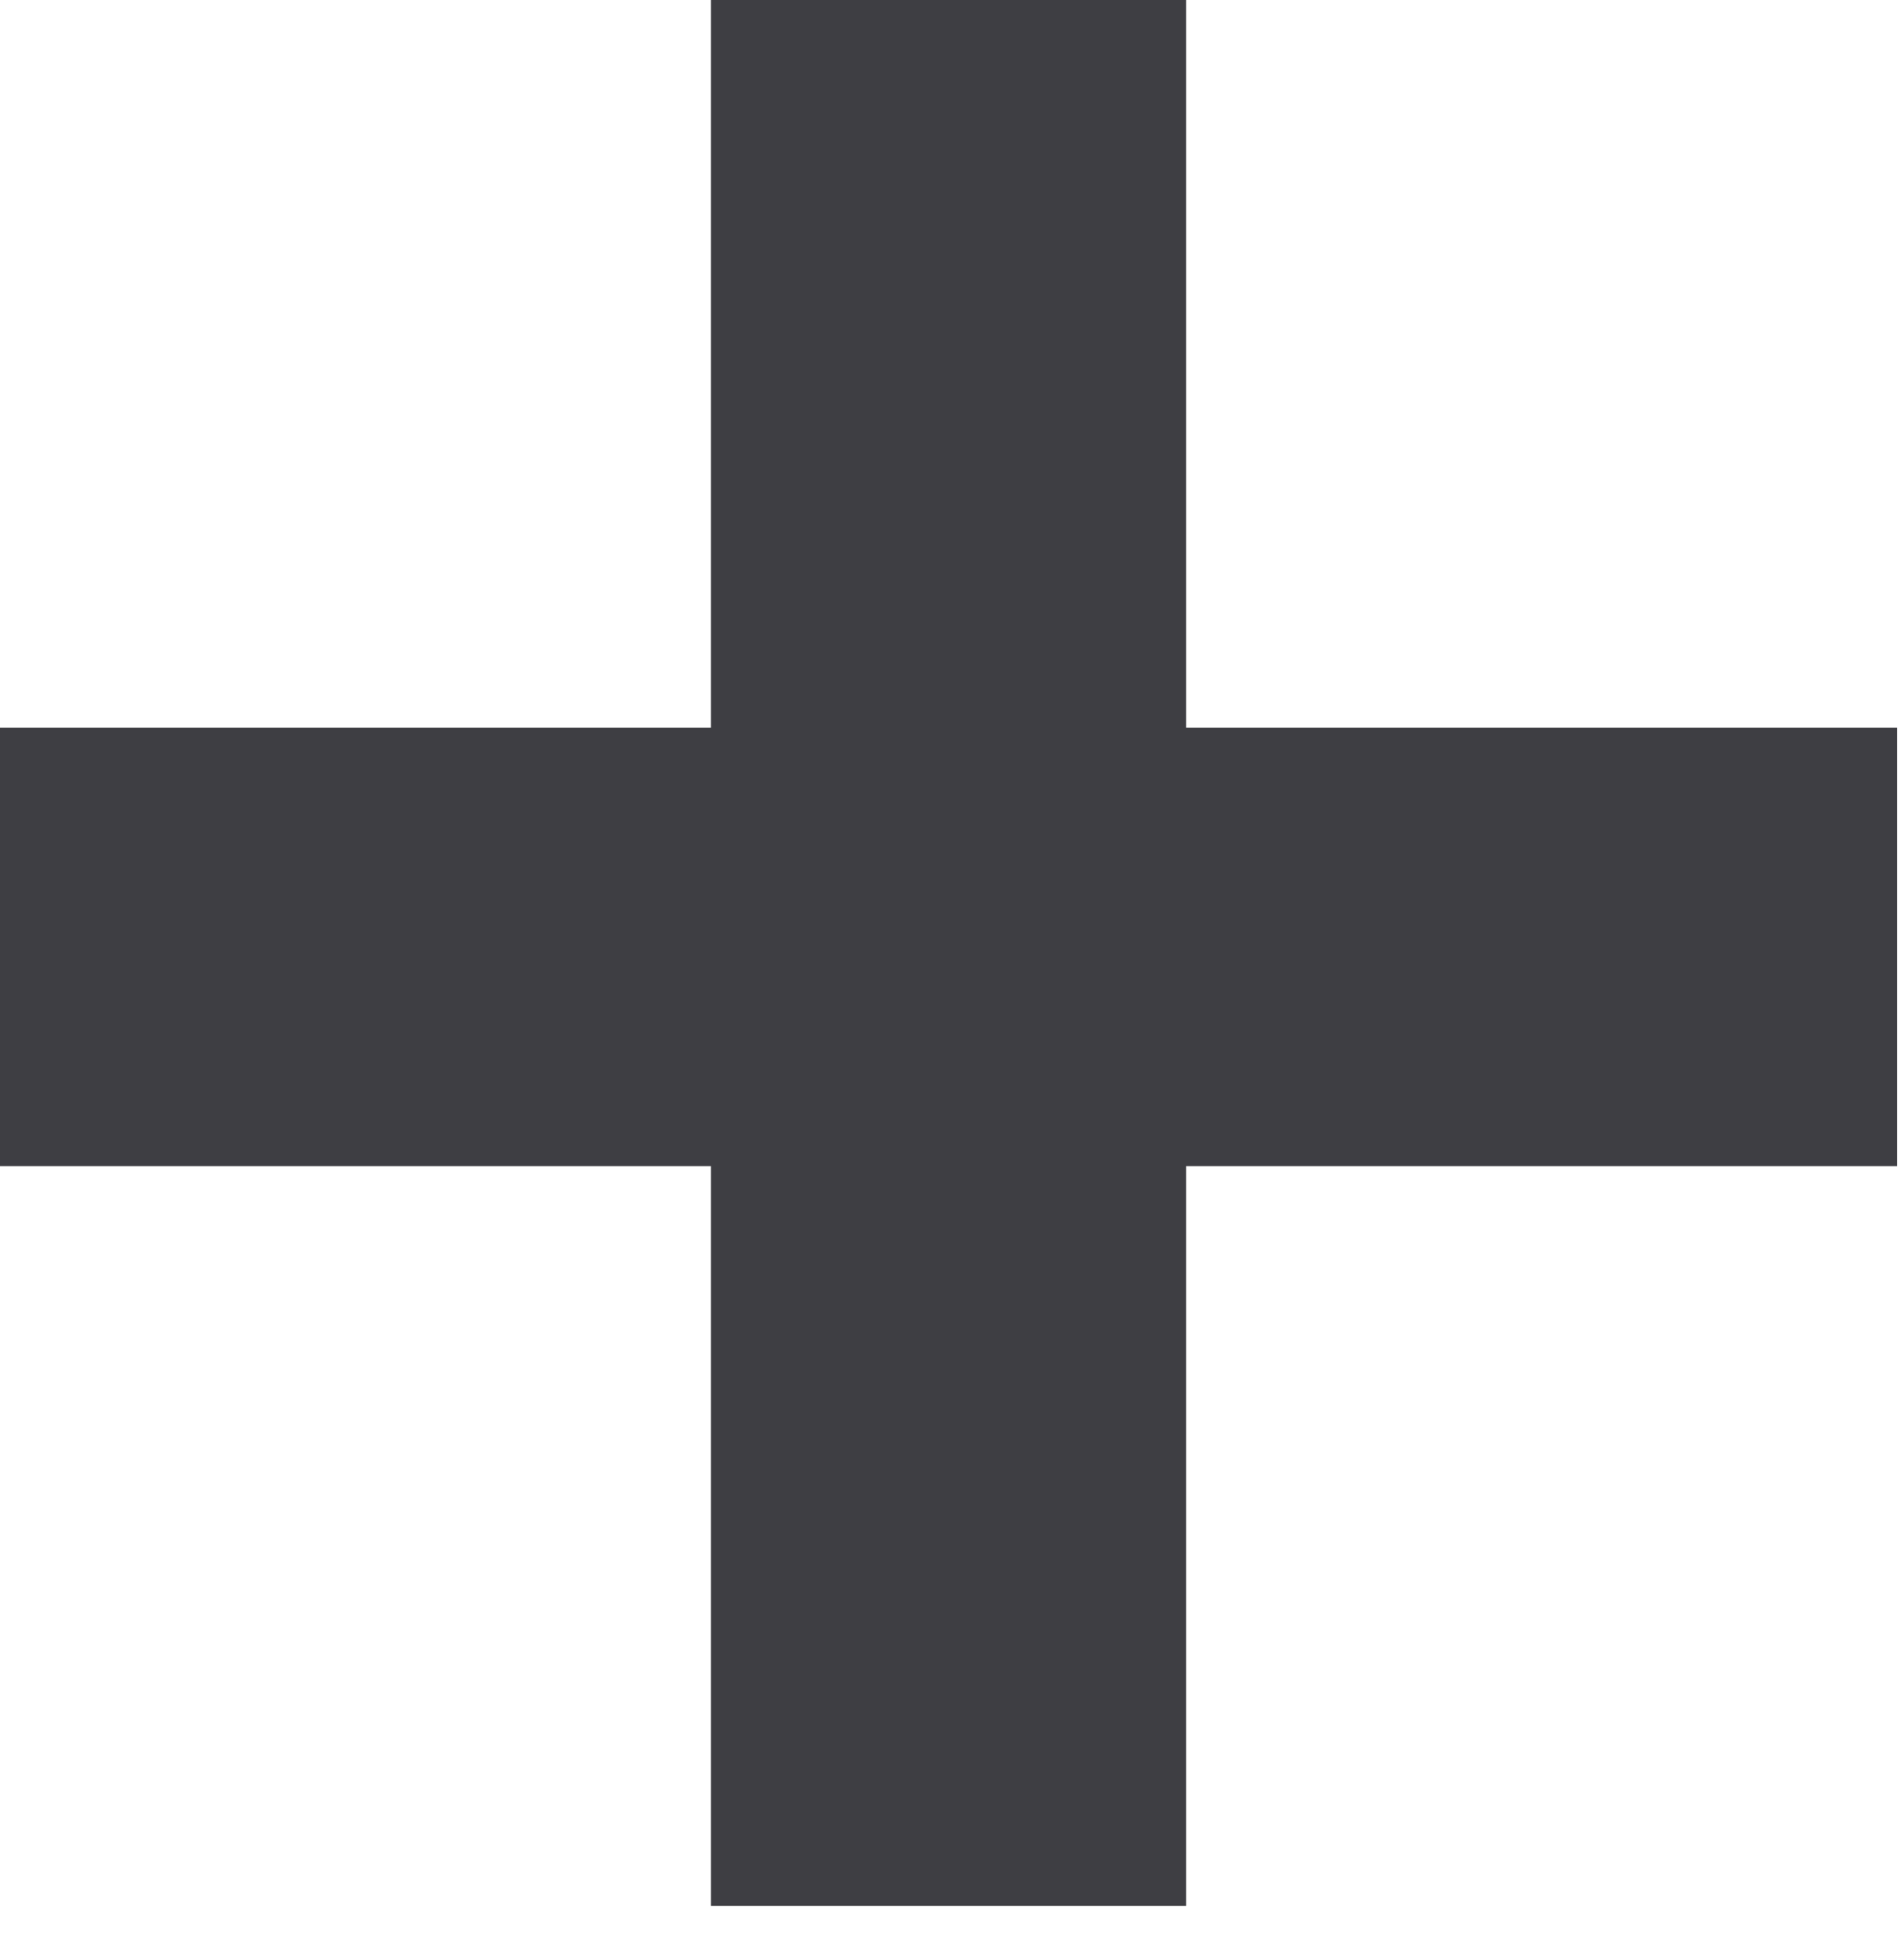 <?xml version="1.0" encoding="utf-8"?>
<svg xmlns="http://www.w3.org/2000/svg" xmlns:v="https://vecta.io/nano" width="44" height="45" fill="none">
  <path d="M16.43 0V16.81H0V26.94H16.43V44.03H27.41V26.94H43.84V16.81H27.41V0H16.43Z" fill="#3e3e43"/>
</svg>